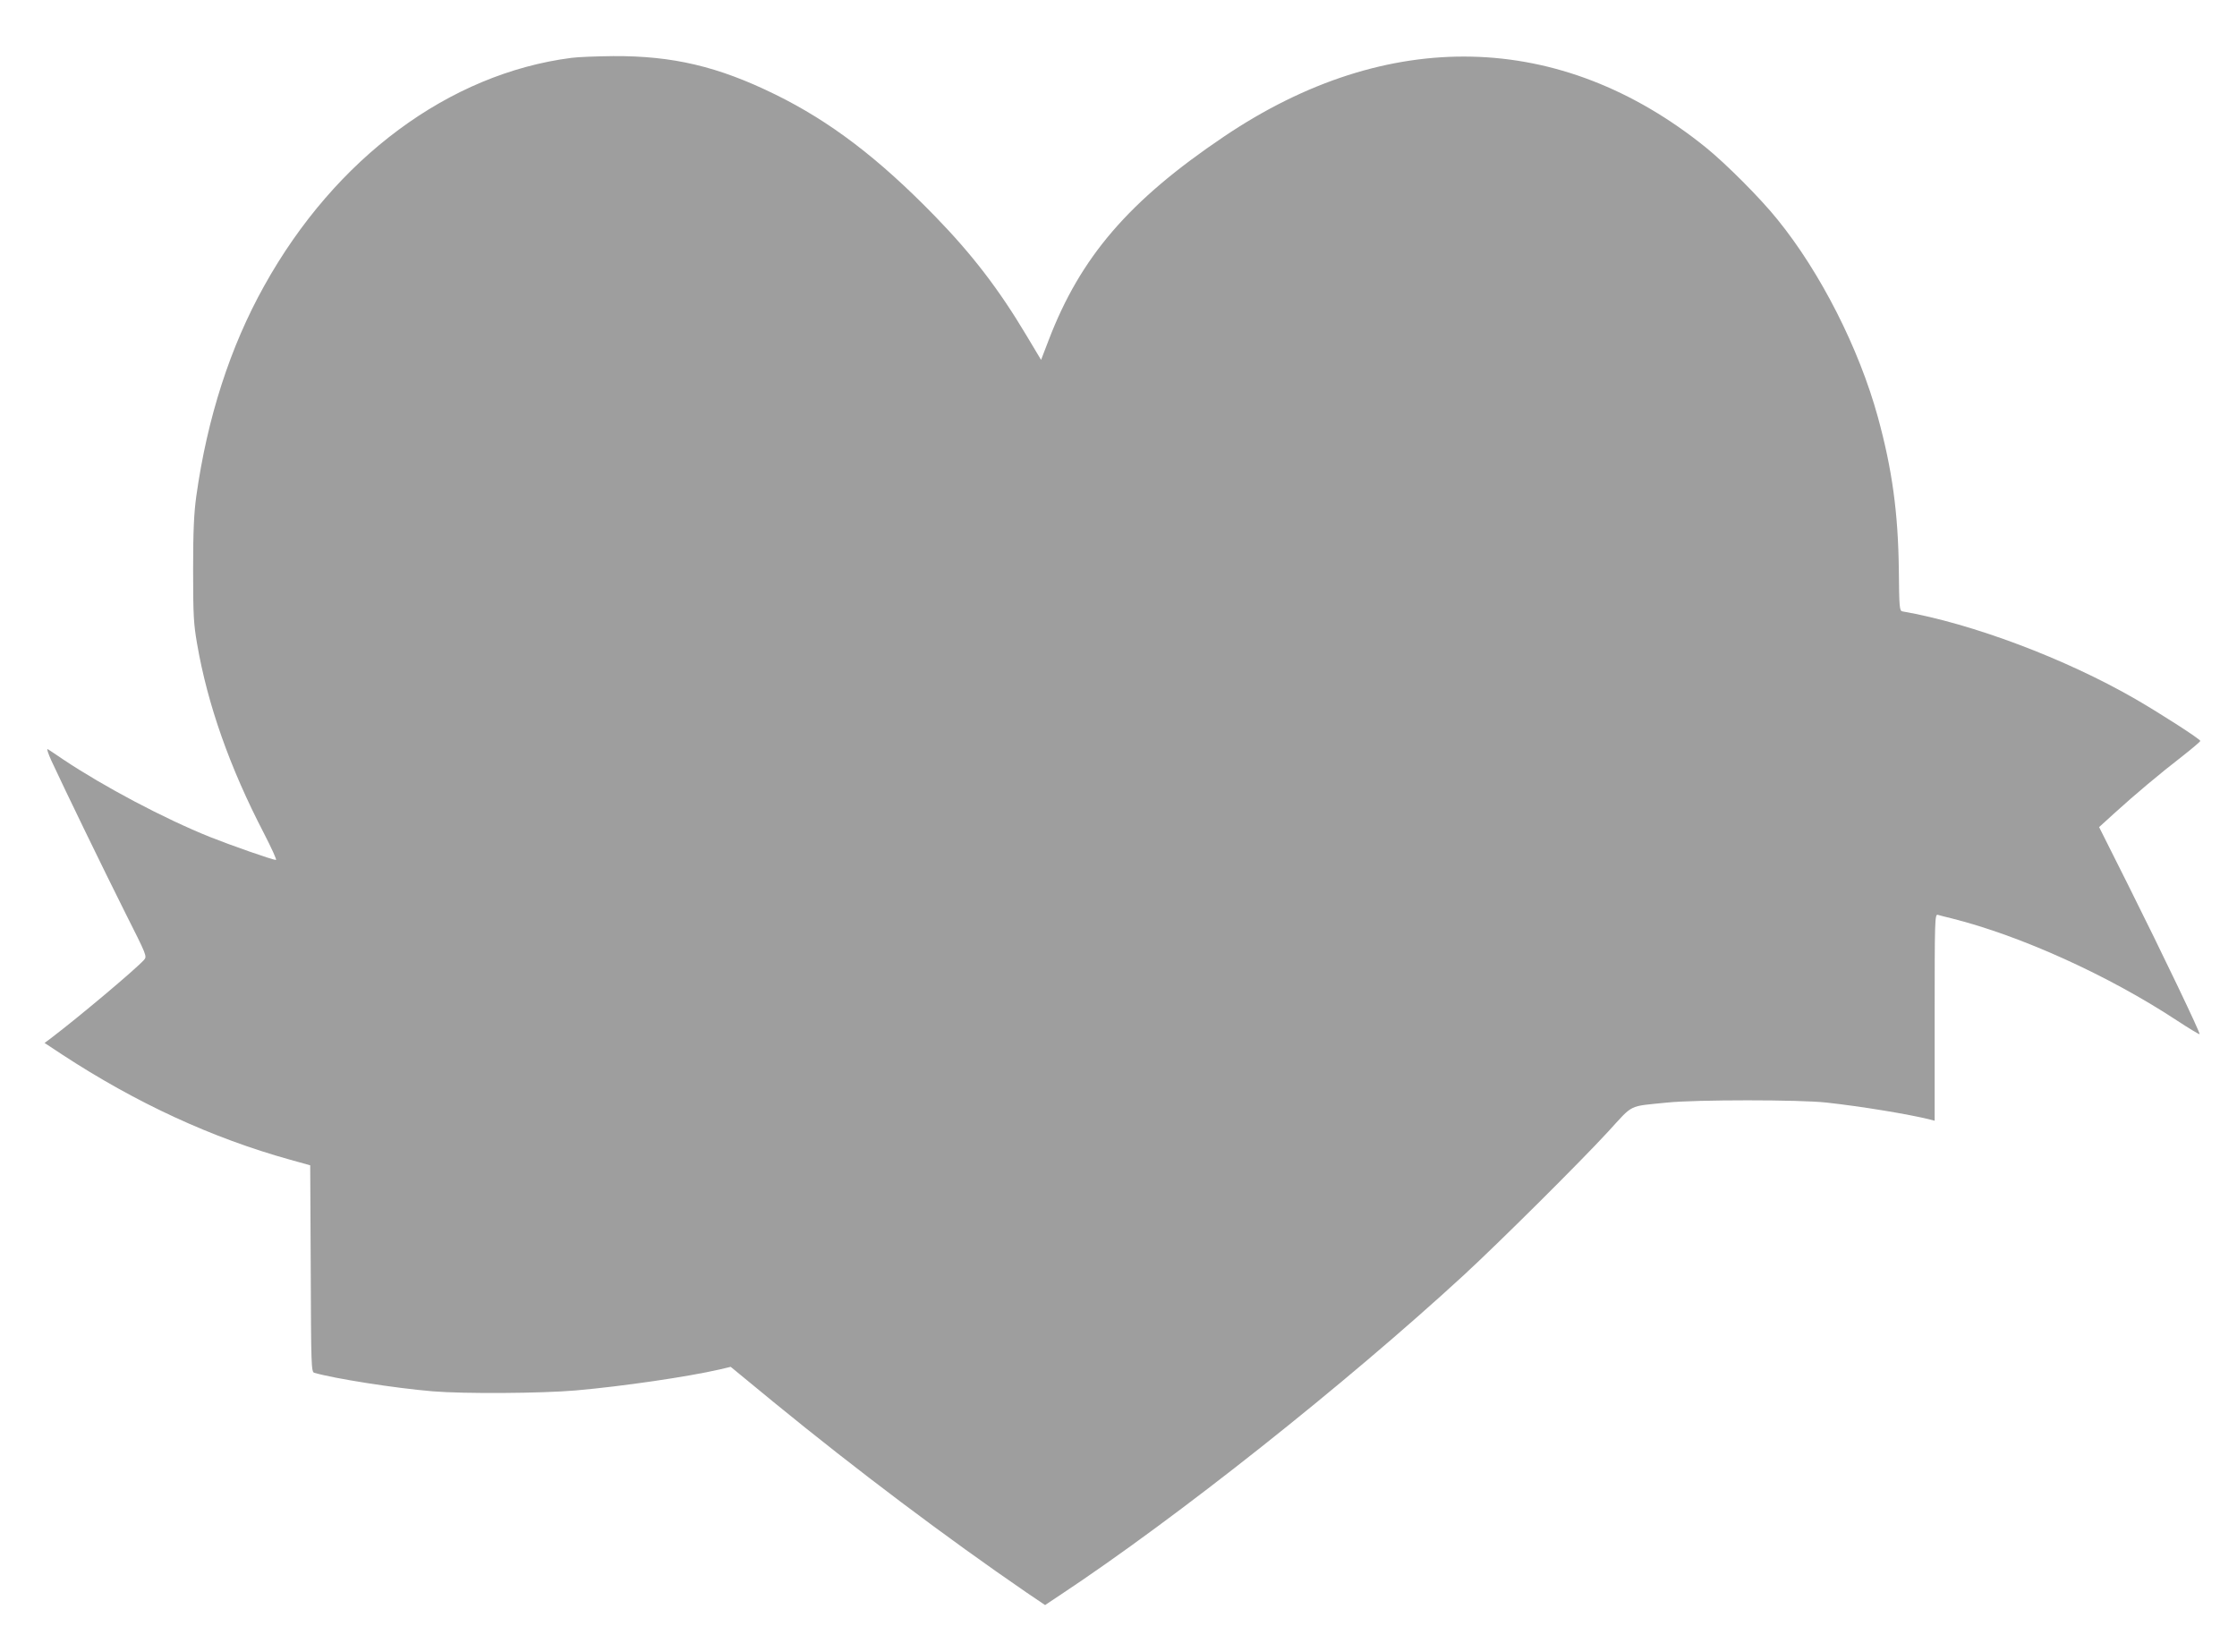 <?xml version="1.0" standalone="no"?>
<!DOCTYPE svg PUBLIC "-//W3C//DTD SVG 20010904//EN"
 "http://www.w3.org/TR/2001/REC-SVG-20010904/DTD/svg10.dtd">
<svg version="1.0" xmlns="http://www.w3.org/2000/svg"
 width="1280pt" height="945pt" viewBox="0 0 1280 945"
 preserveAspectRatio="xMidYMid meet">
<g transform="translate(0,945) scale(0.1,-0.1)"
fill="#9e9e9e" stroke="none">
<path d="M3270 9119 c-700 -90 -1351 -572 -1758 -1304 -195 -349 -326 -755
-389 -1205 -13 -96 -18 -193 -18 -420 0 -262 3 -310 23 -425 60 -347 187 -707
382 -1082 43 -84 75 -153 69 -153 -19 0 -256 83 -379 132 -261 105 -605 287
-840 444 -41 28 -80 54 -87 58 -7 3 3 -26 21 -66 73 -158 305 -636 423 -871
123 -244 125 -248 107 -269 -49 -54 -367 -322 -534 -449 l-35 -26 100 -66
c425 -278 856 -477 1305 -602 l115 -32 3 -591 c2 -552 3 -591 20 -596 113 -33
461 -88 677 -106 179 -15 624 -12 820 5 272 24 639 78 823 120 l63 15 247
-203 c473 -387 989 -775 1444 -1087 l108 -73 87 58 c666 441 1632 1207 2308
1829 201 185 666 647 827 822 147 160 111 143 338 166 165 17 757 17 910 0
201 -22 474 -67 593 -97 l27 -7 0 592 c0 558 1 591 18 586 9 -3 46 -12 82 -21
393 -99 893 -325 1284 -582 70 -46 130 -82 132 -80 6 5 -211 458 -409 854
l-166 331 87 79 c114 104 263 229 390 327 56 44 102 83 102 87 0 10 -225 155
-372 240 -400 231 -935 432 -1332 501 -17 3 -19 18 -21 238 -4 327 -38 575
-120 874 -108 393 -328 827 -575 1131 -99 123 -294 318 -410 412 -831 670
-1820 693 -2756 62 -545 -367 -822 -690 -1004 -1166 l-43 -112 -85 142 c-157
263 -310 462 -522 680 -322 331 -599 542 -915 697 -326 160 -586 221 -926 219
-96 -1 -203 -5 -239 -10z"/>
</g>
</svg>

